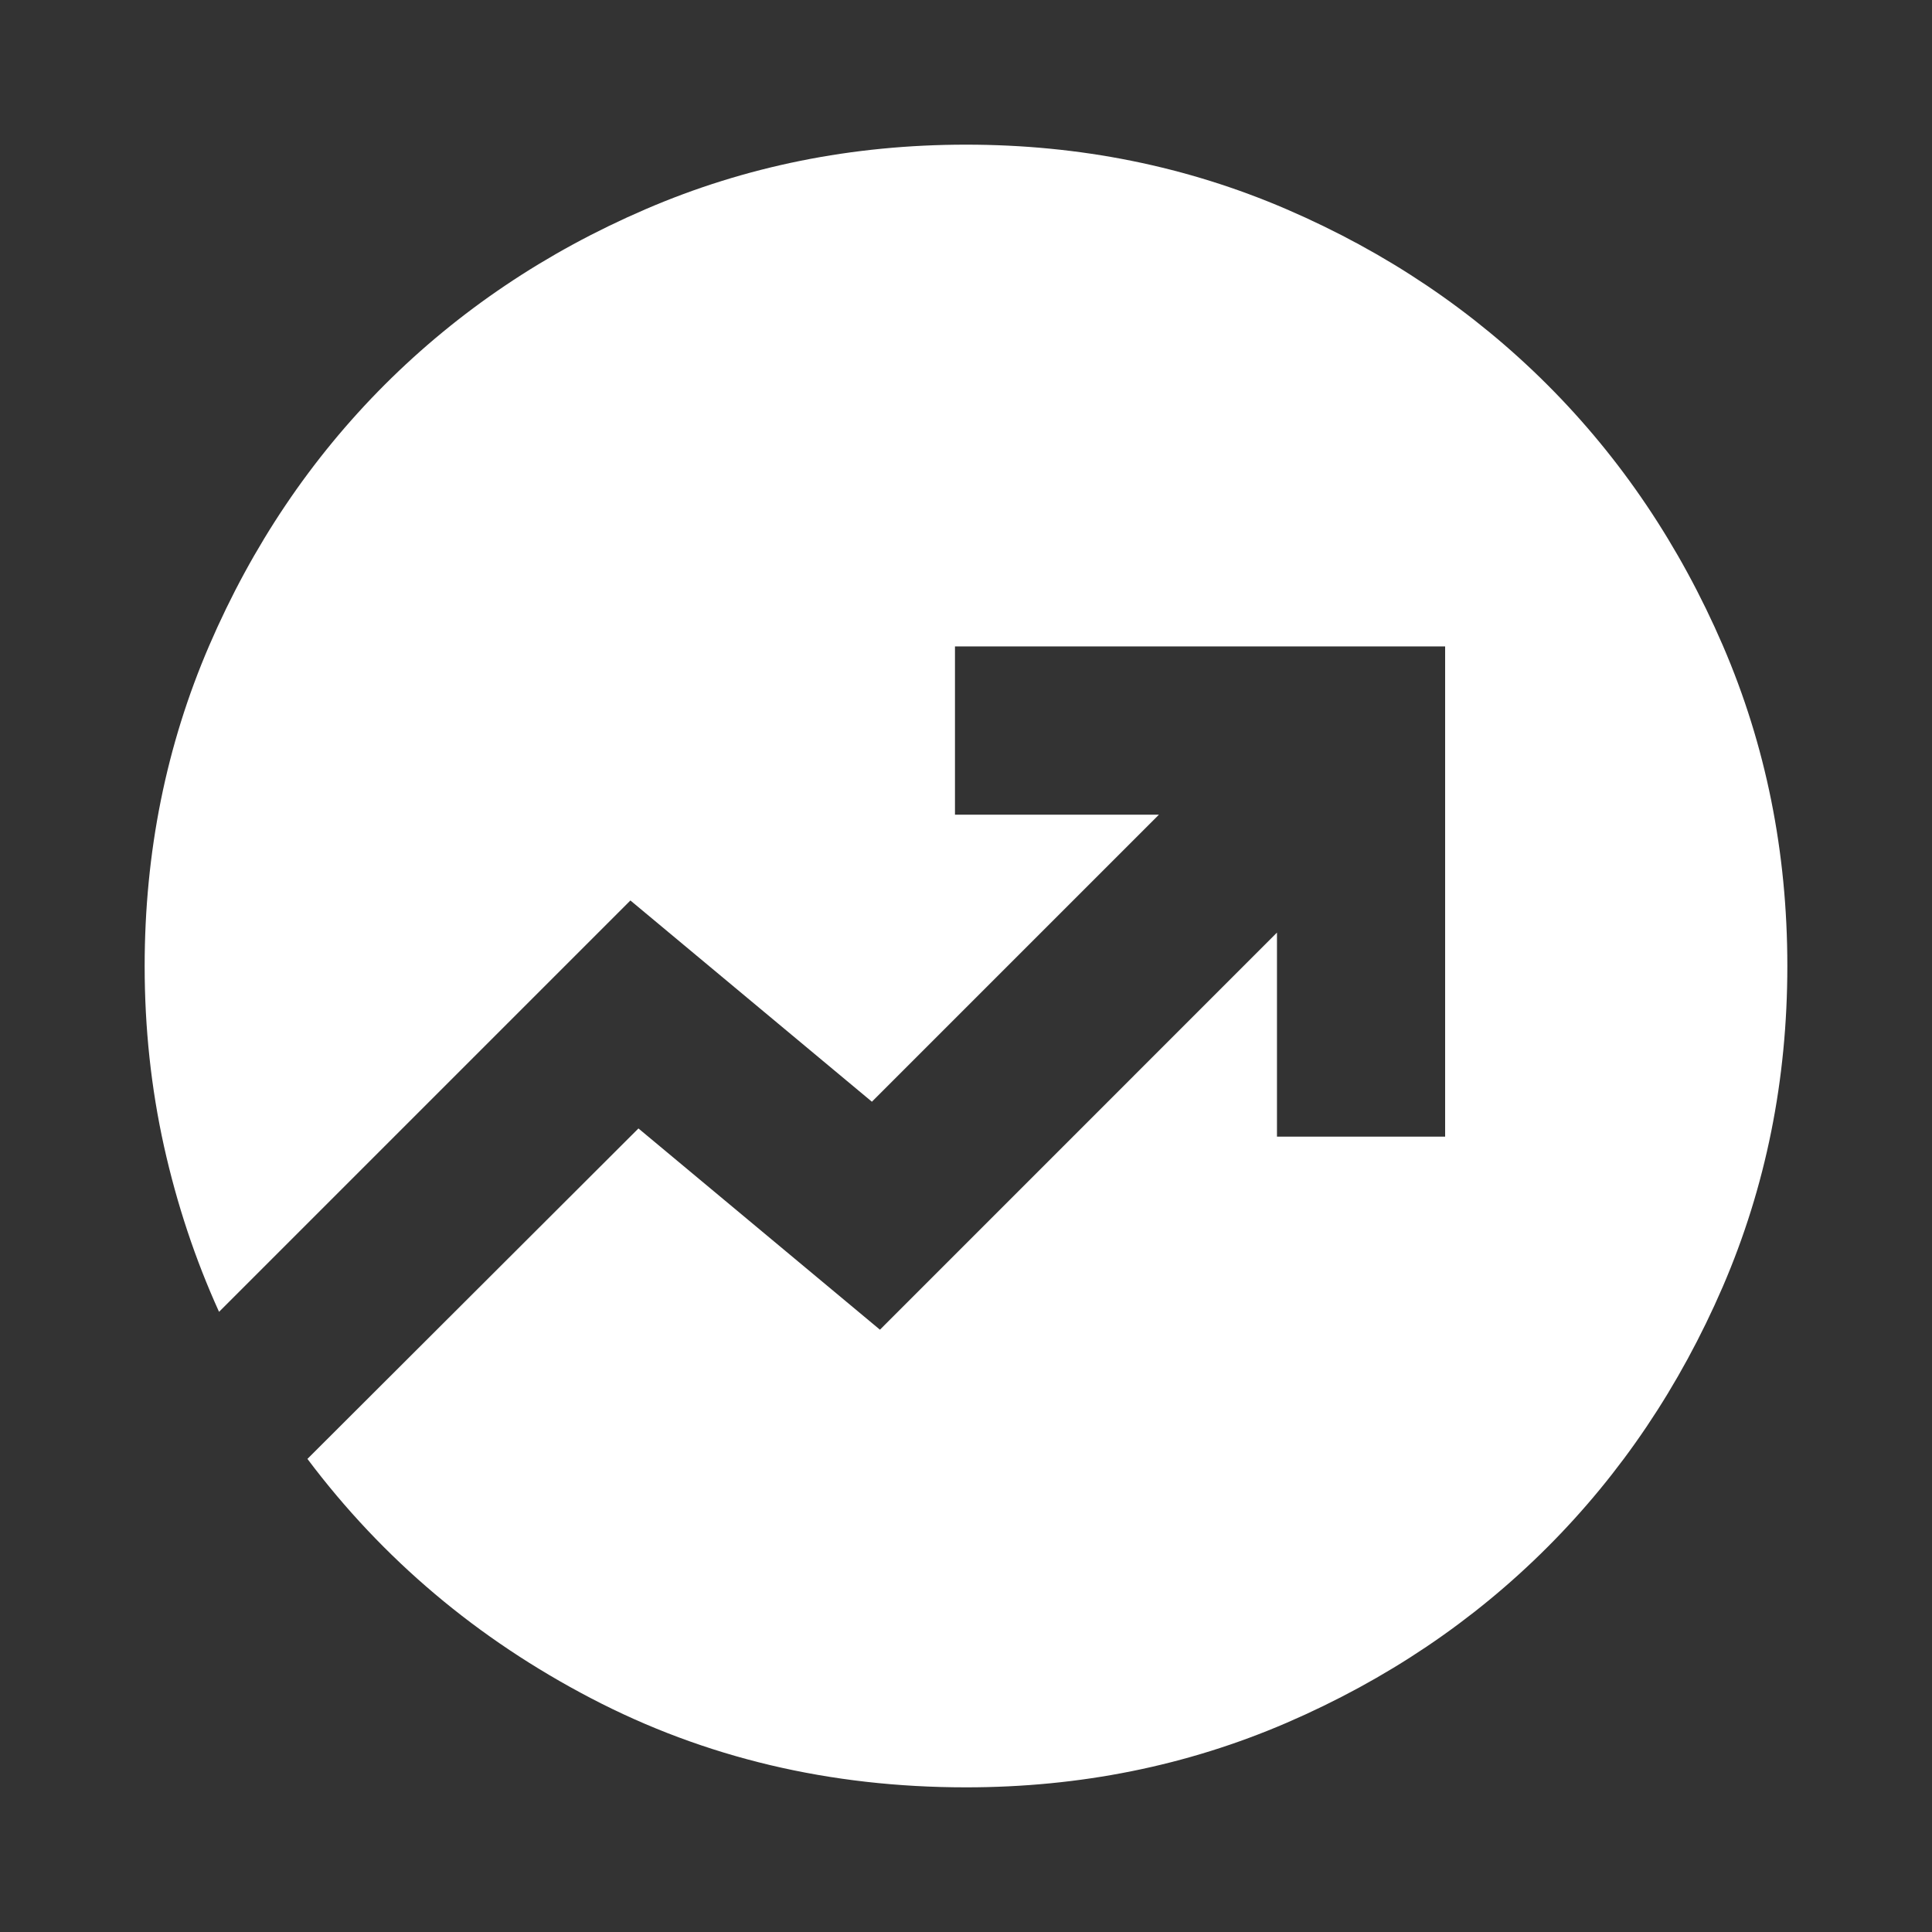 <svg width="24" height="24" viewBox="0 0 24 24" fill="none" xmlns="http://www.w3.org/2000/svg">
<rect x="0" y="0" width="24" height="24" fill="#333333" stroke="none"/>
<path d="M12 22.203C10.308 22.203 8.756 21.835 7.343 21.097C5.93 20.36 4.755 19.369 3.819 18.123L7.931 14.018L10.931 16.518L15.863 11.585V14.12H17.952V8.03H11.863V10.12H14.397L10.831 13.686L7.831 11.186L2.721 16.296C2.426 15.646 2.198 14.961 2.037 14.239C1.877 13.516 1.797 12.771 1.797 12.003C1.797 10.586 2.065 9.257 2.6 8.017C3.135 6.776 3.862 5.697 4.779 4.779C5.697 3.862 6.776 3.135 8.017 2.6C9.257 2.065 10.585 1.797 12 1.797C13.415 1.797 14.743 2.065 15.984 2.6C17.224 3.135 18.303 3.862 19.221 4.779C20.139 5.697 20.865 6.776 21.401 8.017C21.936 9.257 22.203 10.585 22.203 12C22.203 13.415 21.936 14.743 21.401 15.984C20.865 17.224 20.139 18.303 19.221 19.221C18.303 20.139 17.224 20.865 15.984 21.401C14.743 21.936 13.415 22.203 12 22.203Z" fill="white"/>
</svg>
